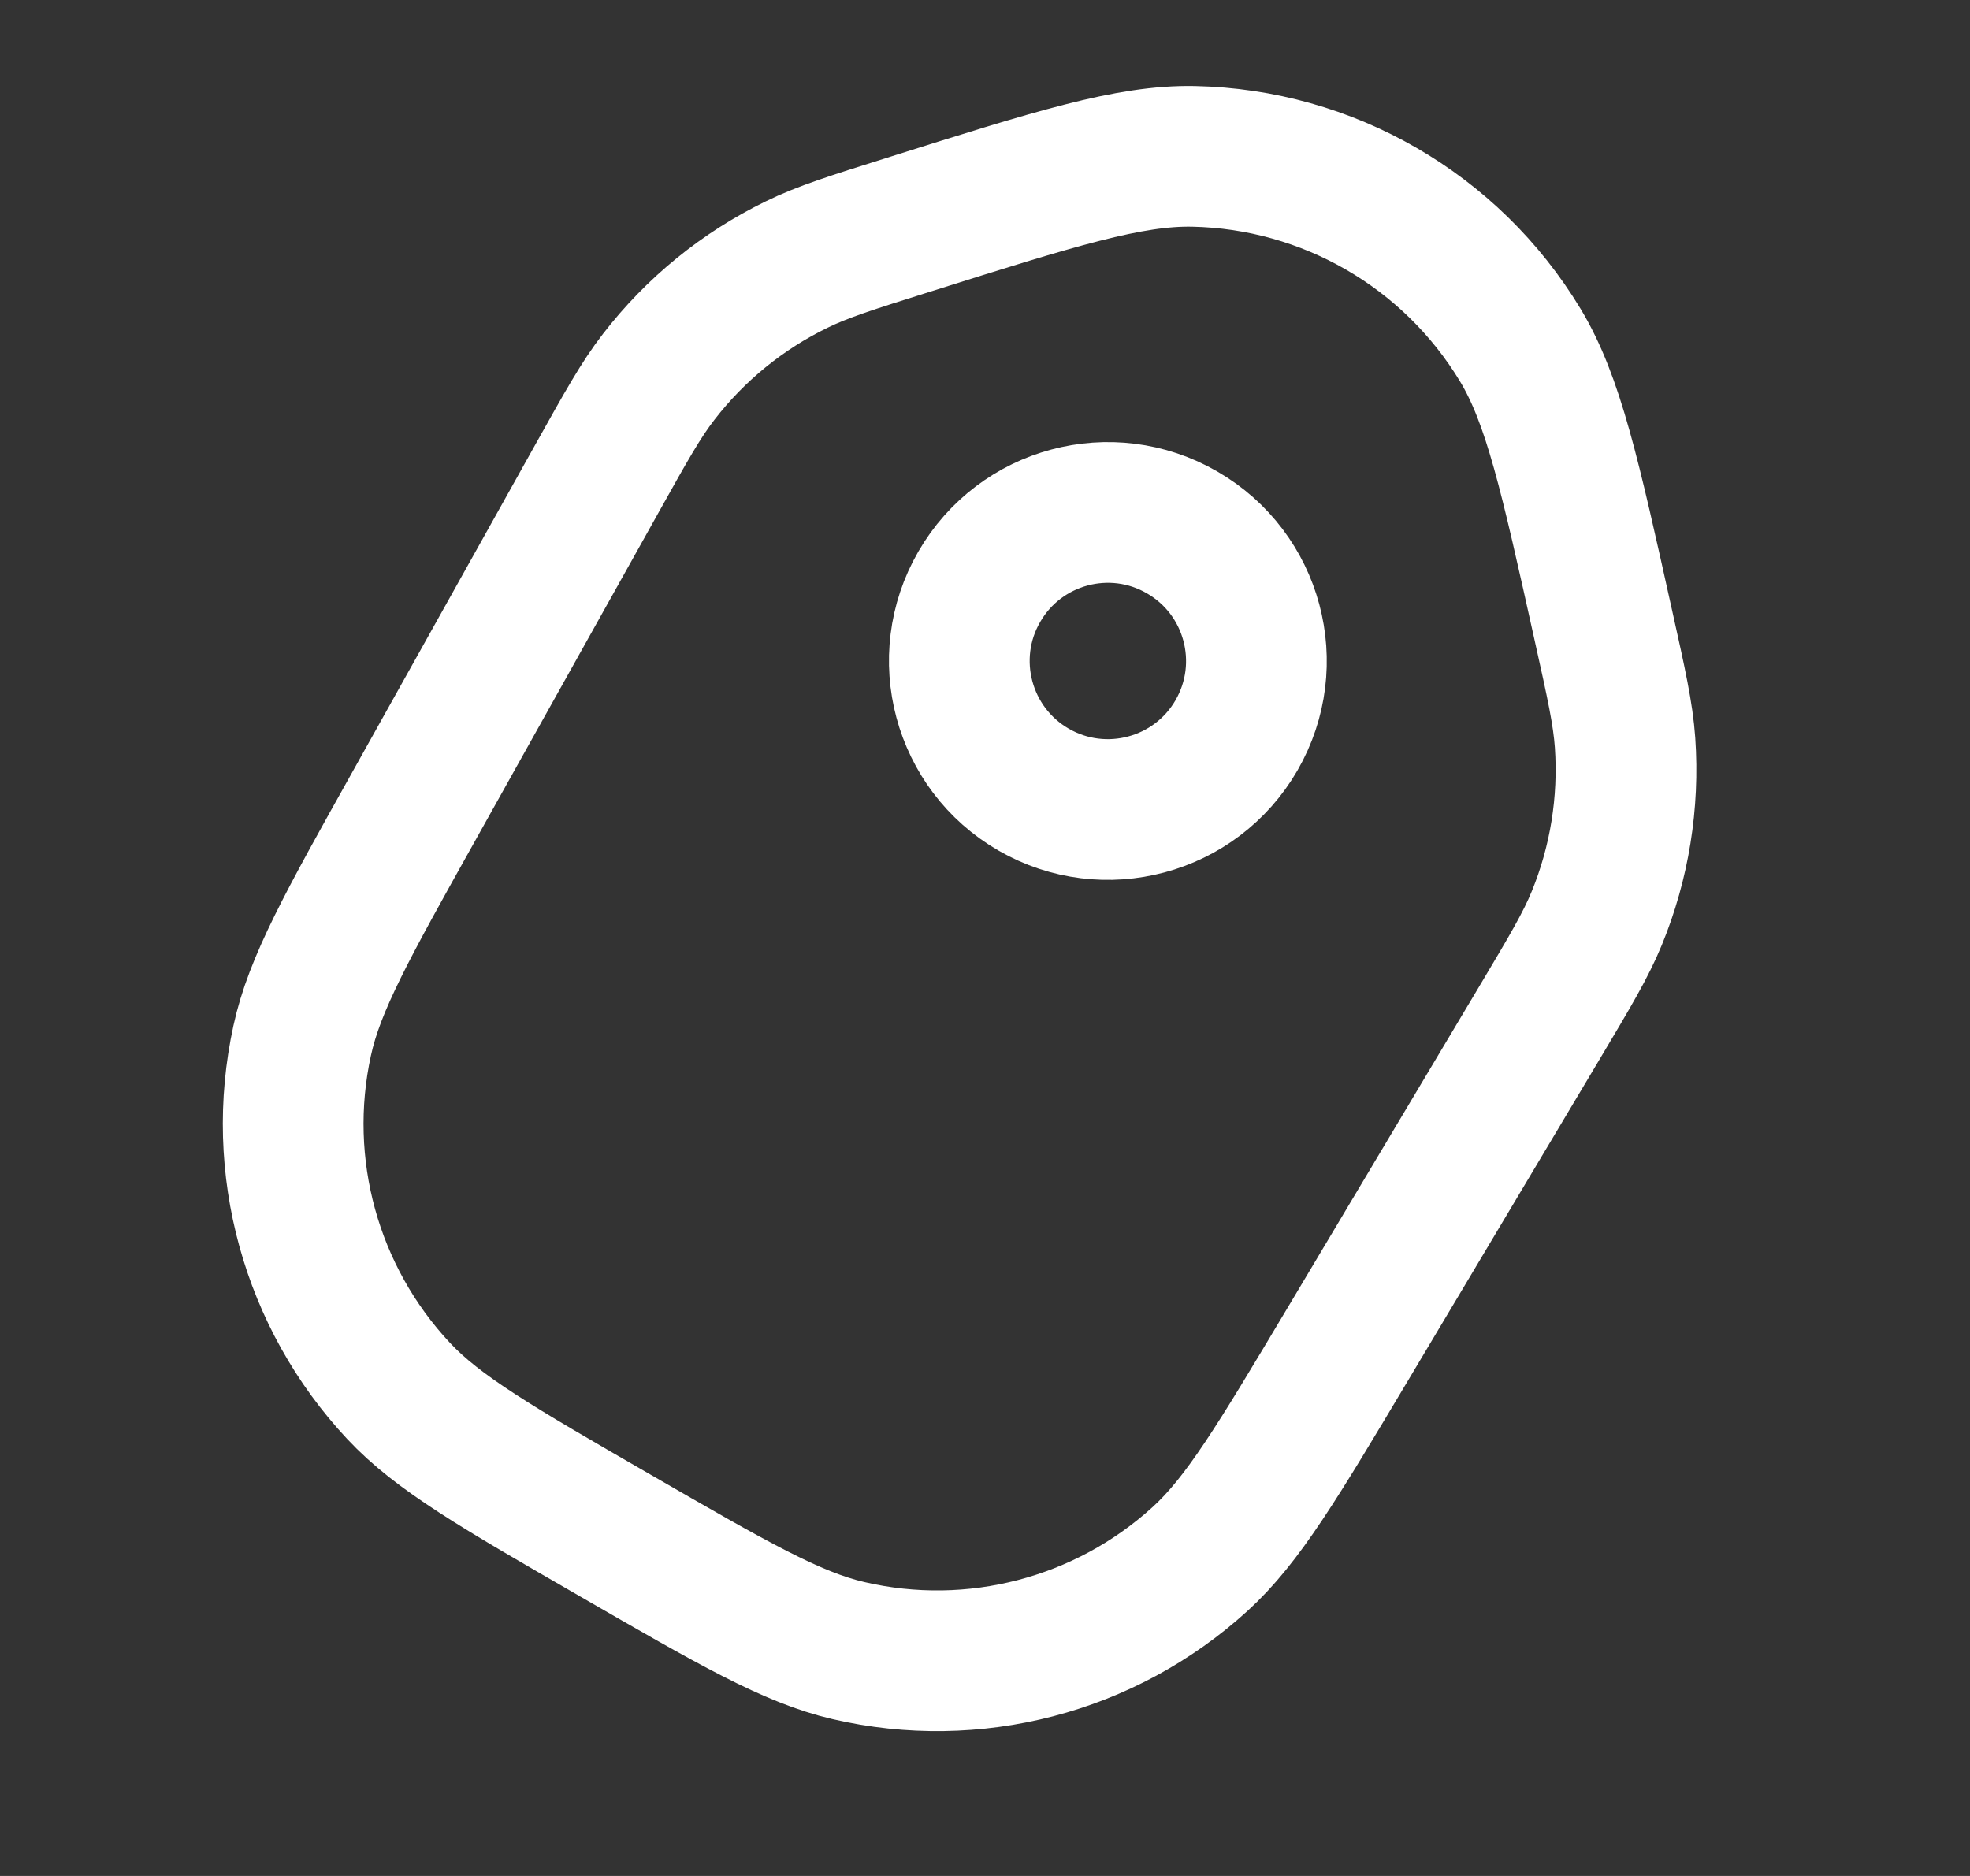 <svg width="21" height="20" viewBox="0 0 21 20" fill="none" xmlns="http://www.w3.org/2000/svg">
<rect x="0" y="0" width="21" height="20" fill="#333333" stroke="none"/>
<path d="M9.685 2.396C11.254 1.901 12.039 1.654 12.722 1.667C14.152 1.696 15.467 2.455 16.206 3.679C16.559 4.264 16.737 5.067 17.093 6.673C17.232 7.297 17.301 7.609 17.323 7.918C17.367 8.557 17.264 9.198 17.021 9.79C16.903 10.077 16.74 10.351 16.413 10.9L14.364 14.336C13.621 15.581 13.25 16.204 12.792 16.621C11.779 17.543 10.378 17.908 9.044 17.597C8.441 17.457 7.813 17.094 6.557 16.369C5.3 15.644 4.672 15.281 4.249 14.829C3.314 13.829 2.929 12.433 3.221 11.095C3.352 10.49 3.706 9.857 4.414 8.591L6.365 5.099C6.677 4.541 6.832 4.262 7.022 4.017C7.413 3.51 7.917 3.1 8.493 2.82C8.771 2.684 9.075 2.588 9.685 2.396Z" stroke="white" stroke-width="1.5"/>
<path d="M10.439 6.255C10.001 7.012 10.261 7.981 11.018 8.418C11.775 8.855 12.744 8.596 13.181 7.839C13.618 7.081 13.359 6.113 12.601 5.676C11.844 5.238 10.876 5.498 10.439 6.255Z" stroke="white" stroke-width="1.5"/>
</svg>
